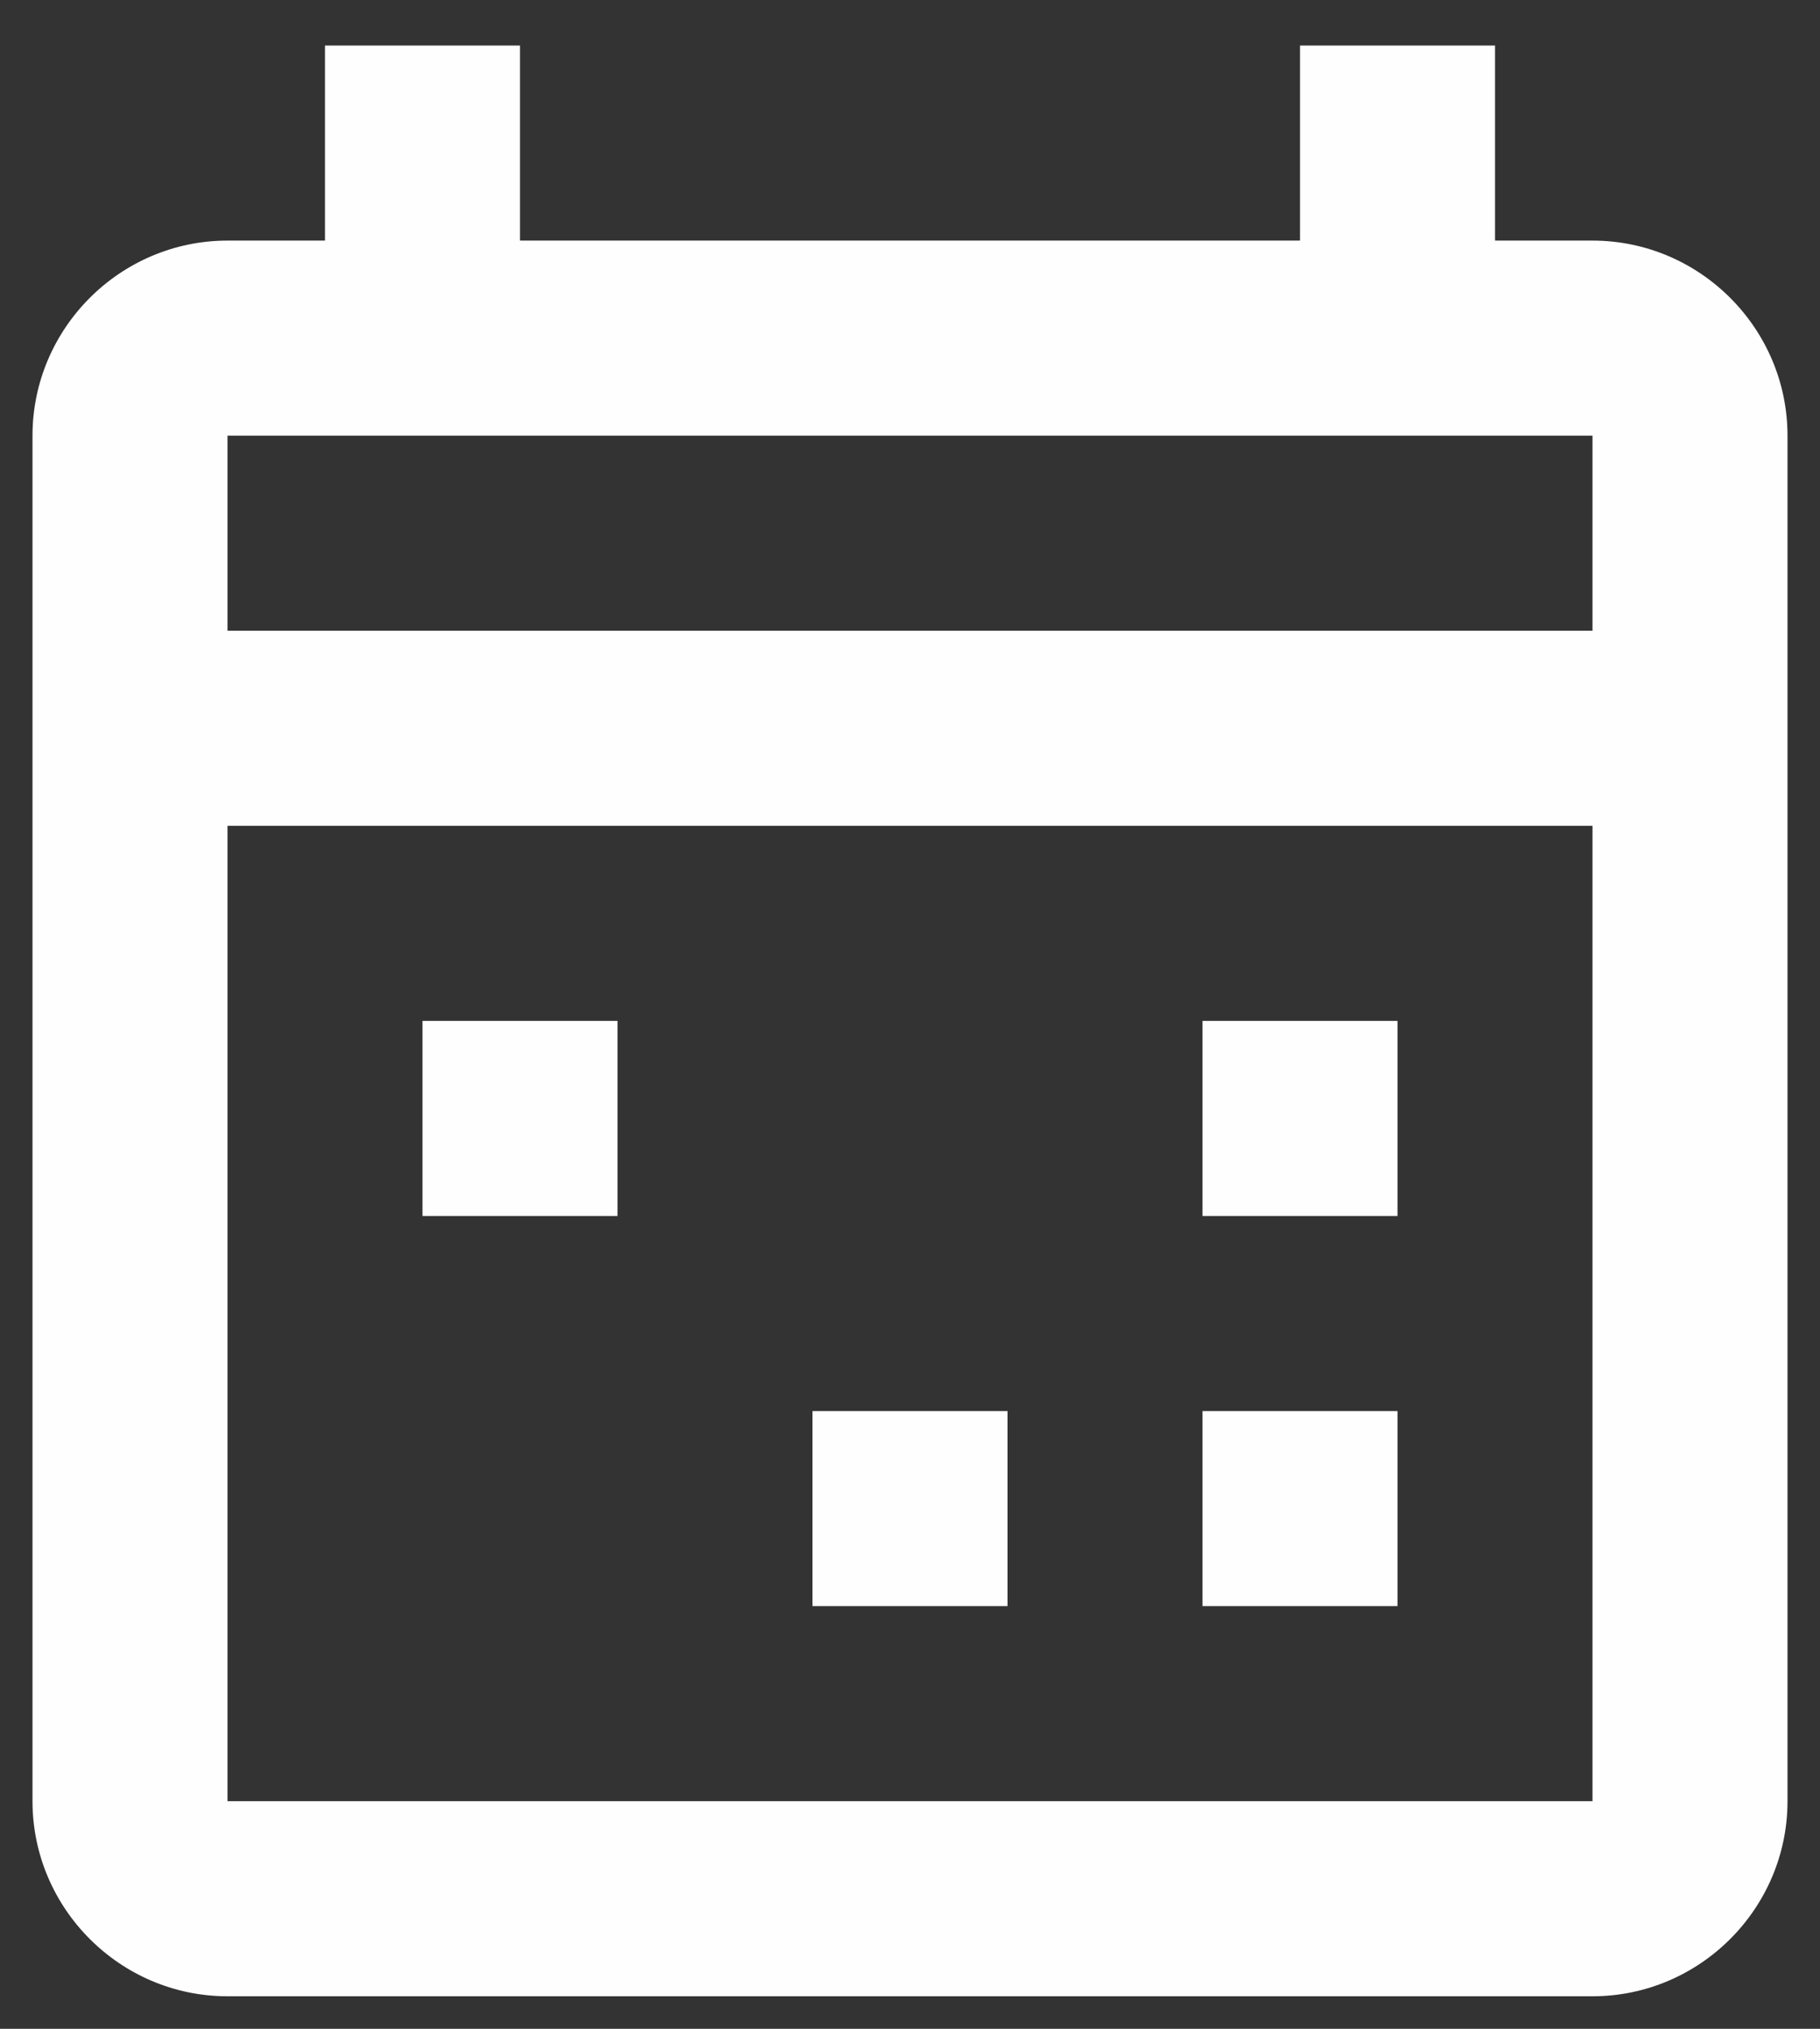 <svg width="35" height="39" viewBox="0 0 35 39" fill="none" xmlns="http://www.w3.org/2000/svg">
<rect x="0" y="0" width="35" height="39" fill="#333333" stroke="none"/>
<path d="M8.125 19.625H11.875V23.375H8.125V19.625ZM30.625 4.625H28.75V0.875H25V4.625H10V0.875H6.25V4.625H4.375C2.312 4.625 0.625 6.312 0.625 8.375V34.625C0.625 36.688 2.312 38.375 4.375 38.375H30.625C32.688 38.375 34.375 36.688 34.375 34.625V8.375C34.375 6.312 32.688 4.625 30.625 4.625ZM30.625 8.375V12.125H4.375V8.375H30.625ZM4.375 34.625V15.875H30.625V34.625H4.375ZM15.625 27.125H19.375V30.875H15.625V27.125ZM23.125 27.125H26.875V30.875H23.125V27.125ZM23.125 19.625H26.875V23.375H23.125V19.625Z" fill="#FEFEFE"/>
</svg>
